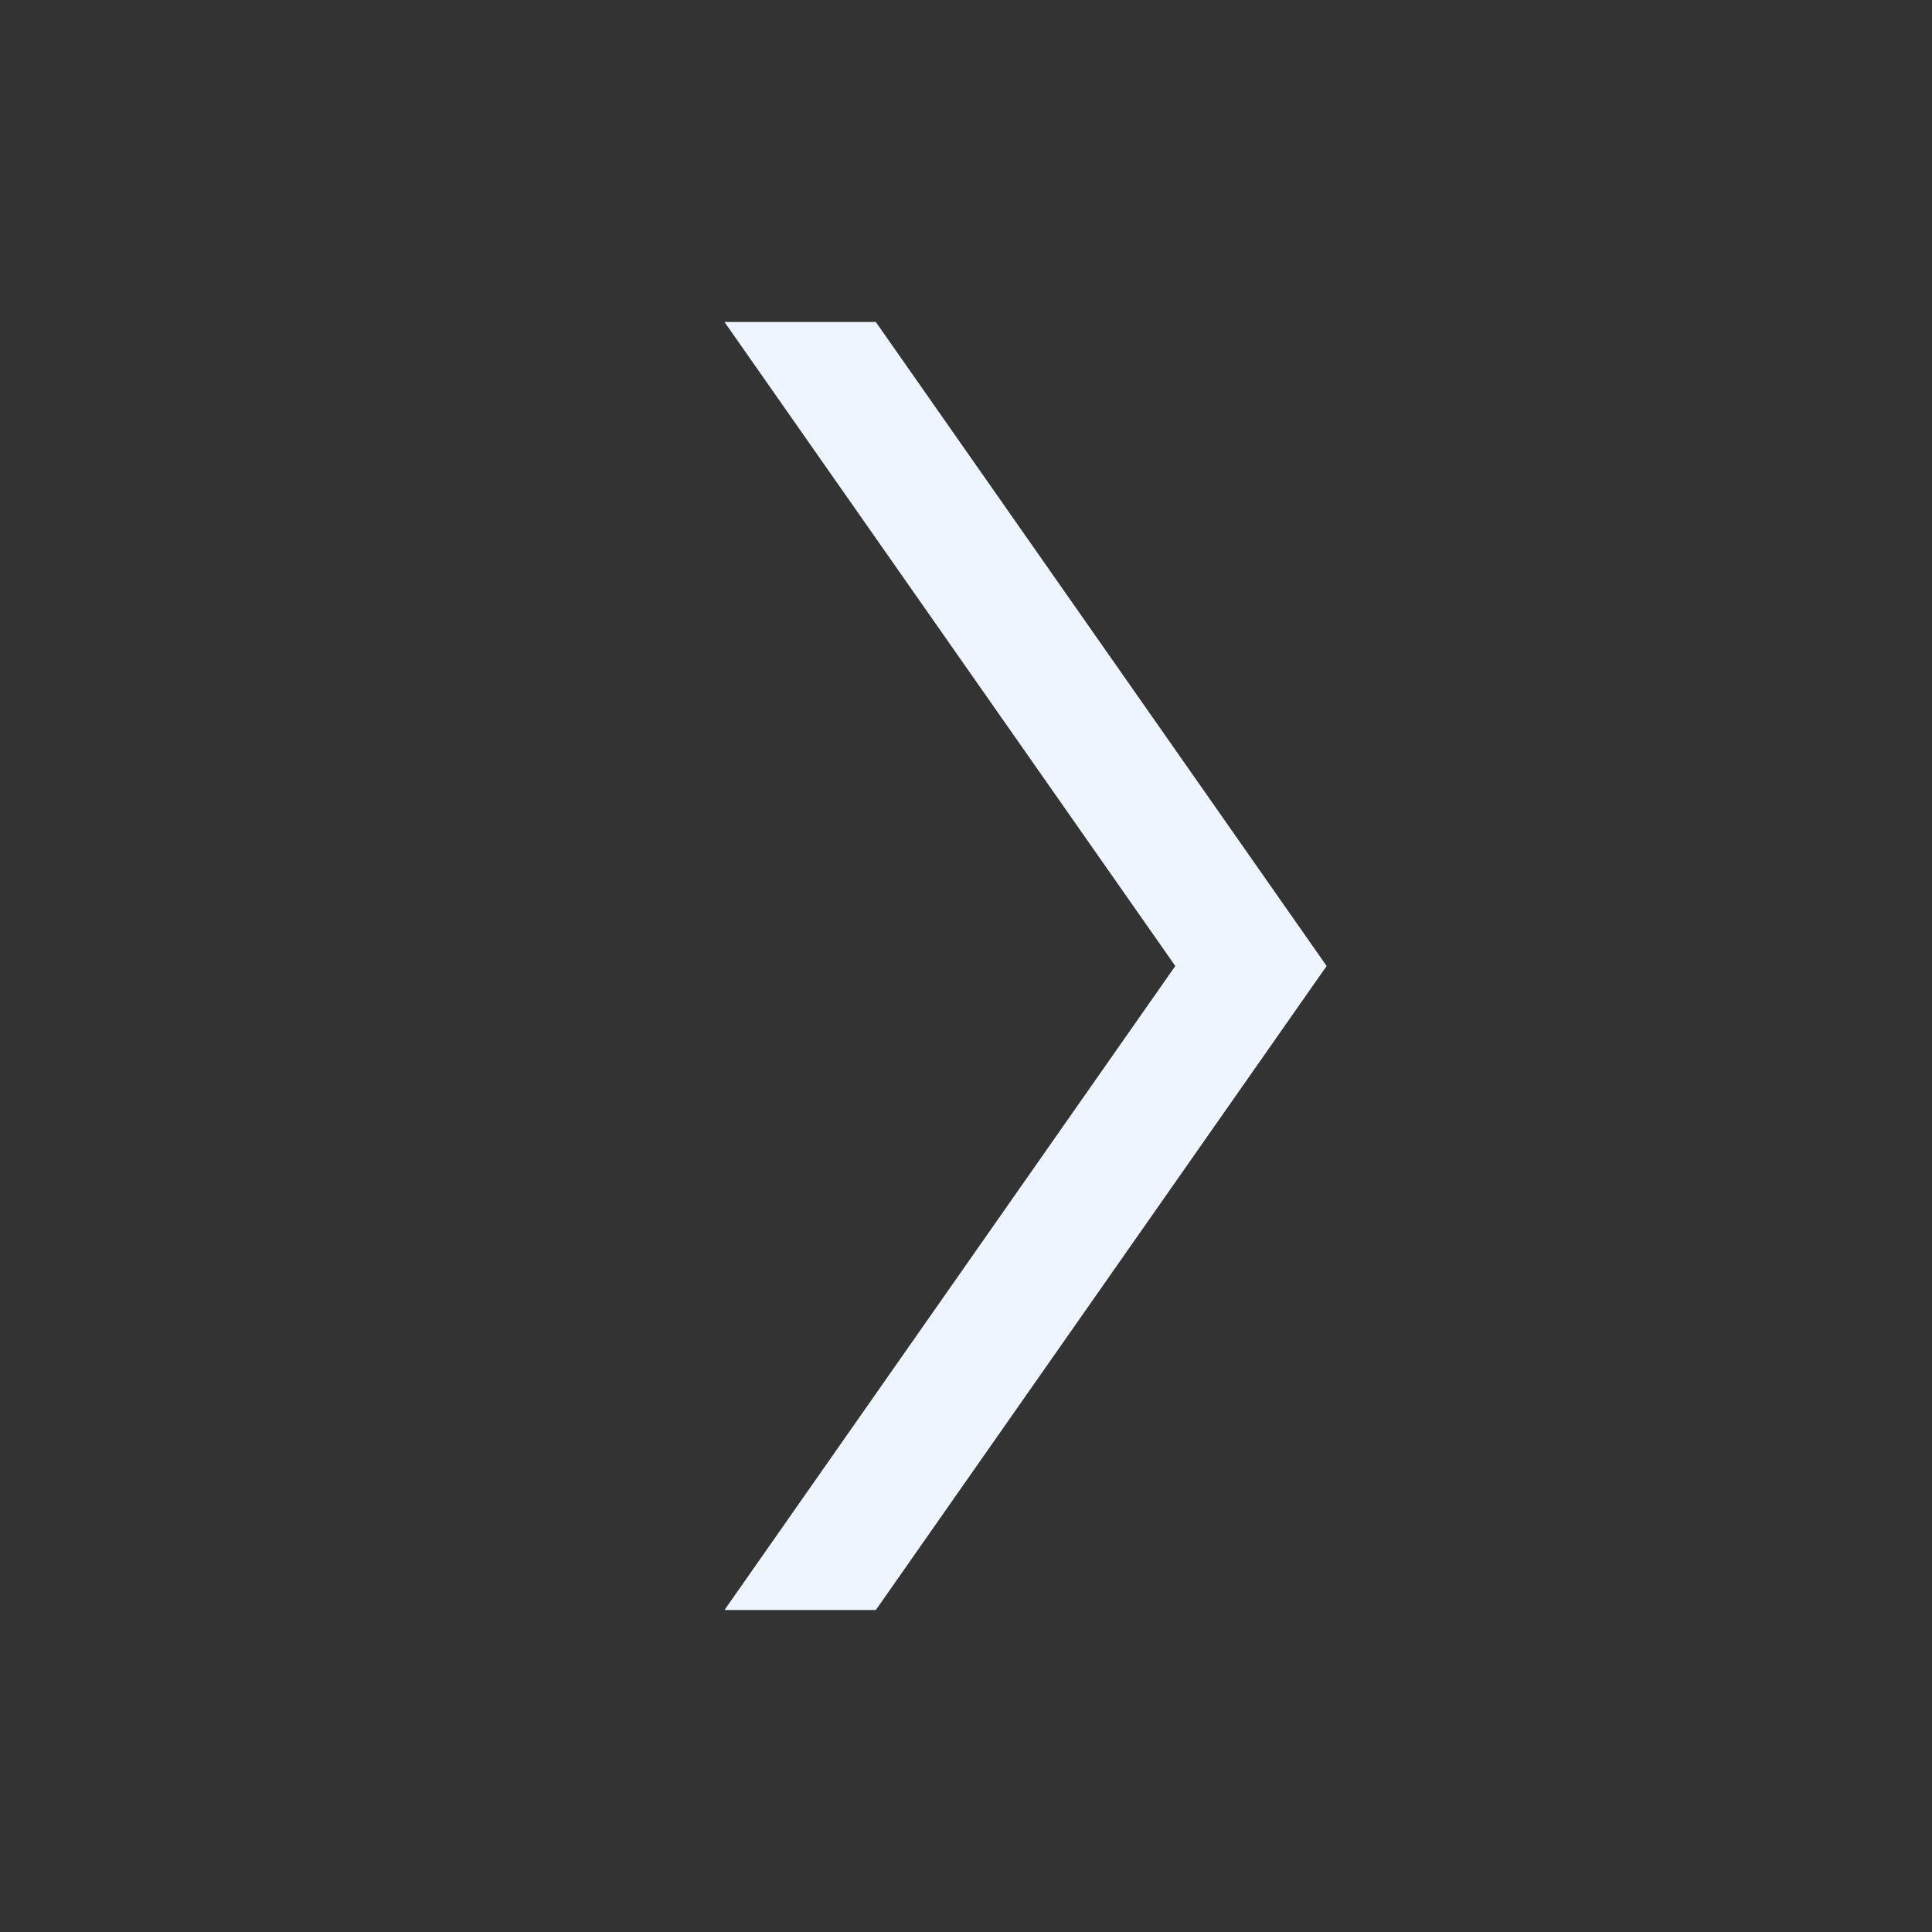 <svg viewBox="0 0 24 24" width="1.500em" height="1.500em" aria-hidden="true" focusable="false" xmlns="http://www.w3.org/2000/svg" transform-origin="16.195px 16.195px" style="opacity: 1; visibility: visible; display: block;" display="block" data-level="2515" tenwebX_tlevel="5" xmlns:xlink="http://www.w3.org/1999/xlink"><rect x="0" y="0" width="24" height="24" fill="#333333" stroke="none"/><path d="M10.88 4l5.6 8-5.6 8H9l5.6-8L9 4h1.88z" data-level="2516" style="opacity:1;stroke-width:1px;stroke-linecap:butt;stroke-linejoin:miter;transform-origin:0px 0px;display:inline;" fill="rgb(238, 245, 255)"></path></svg>